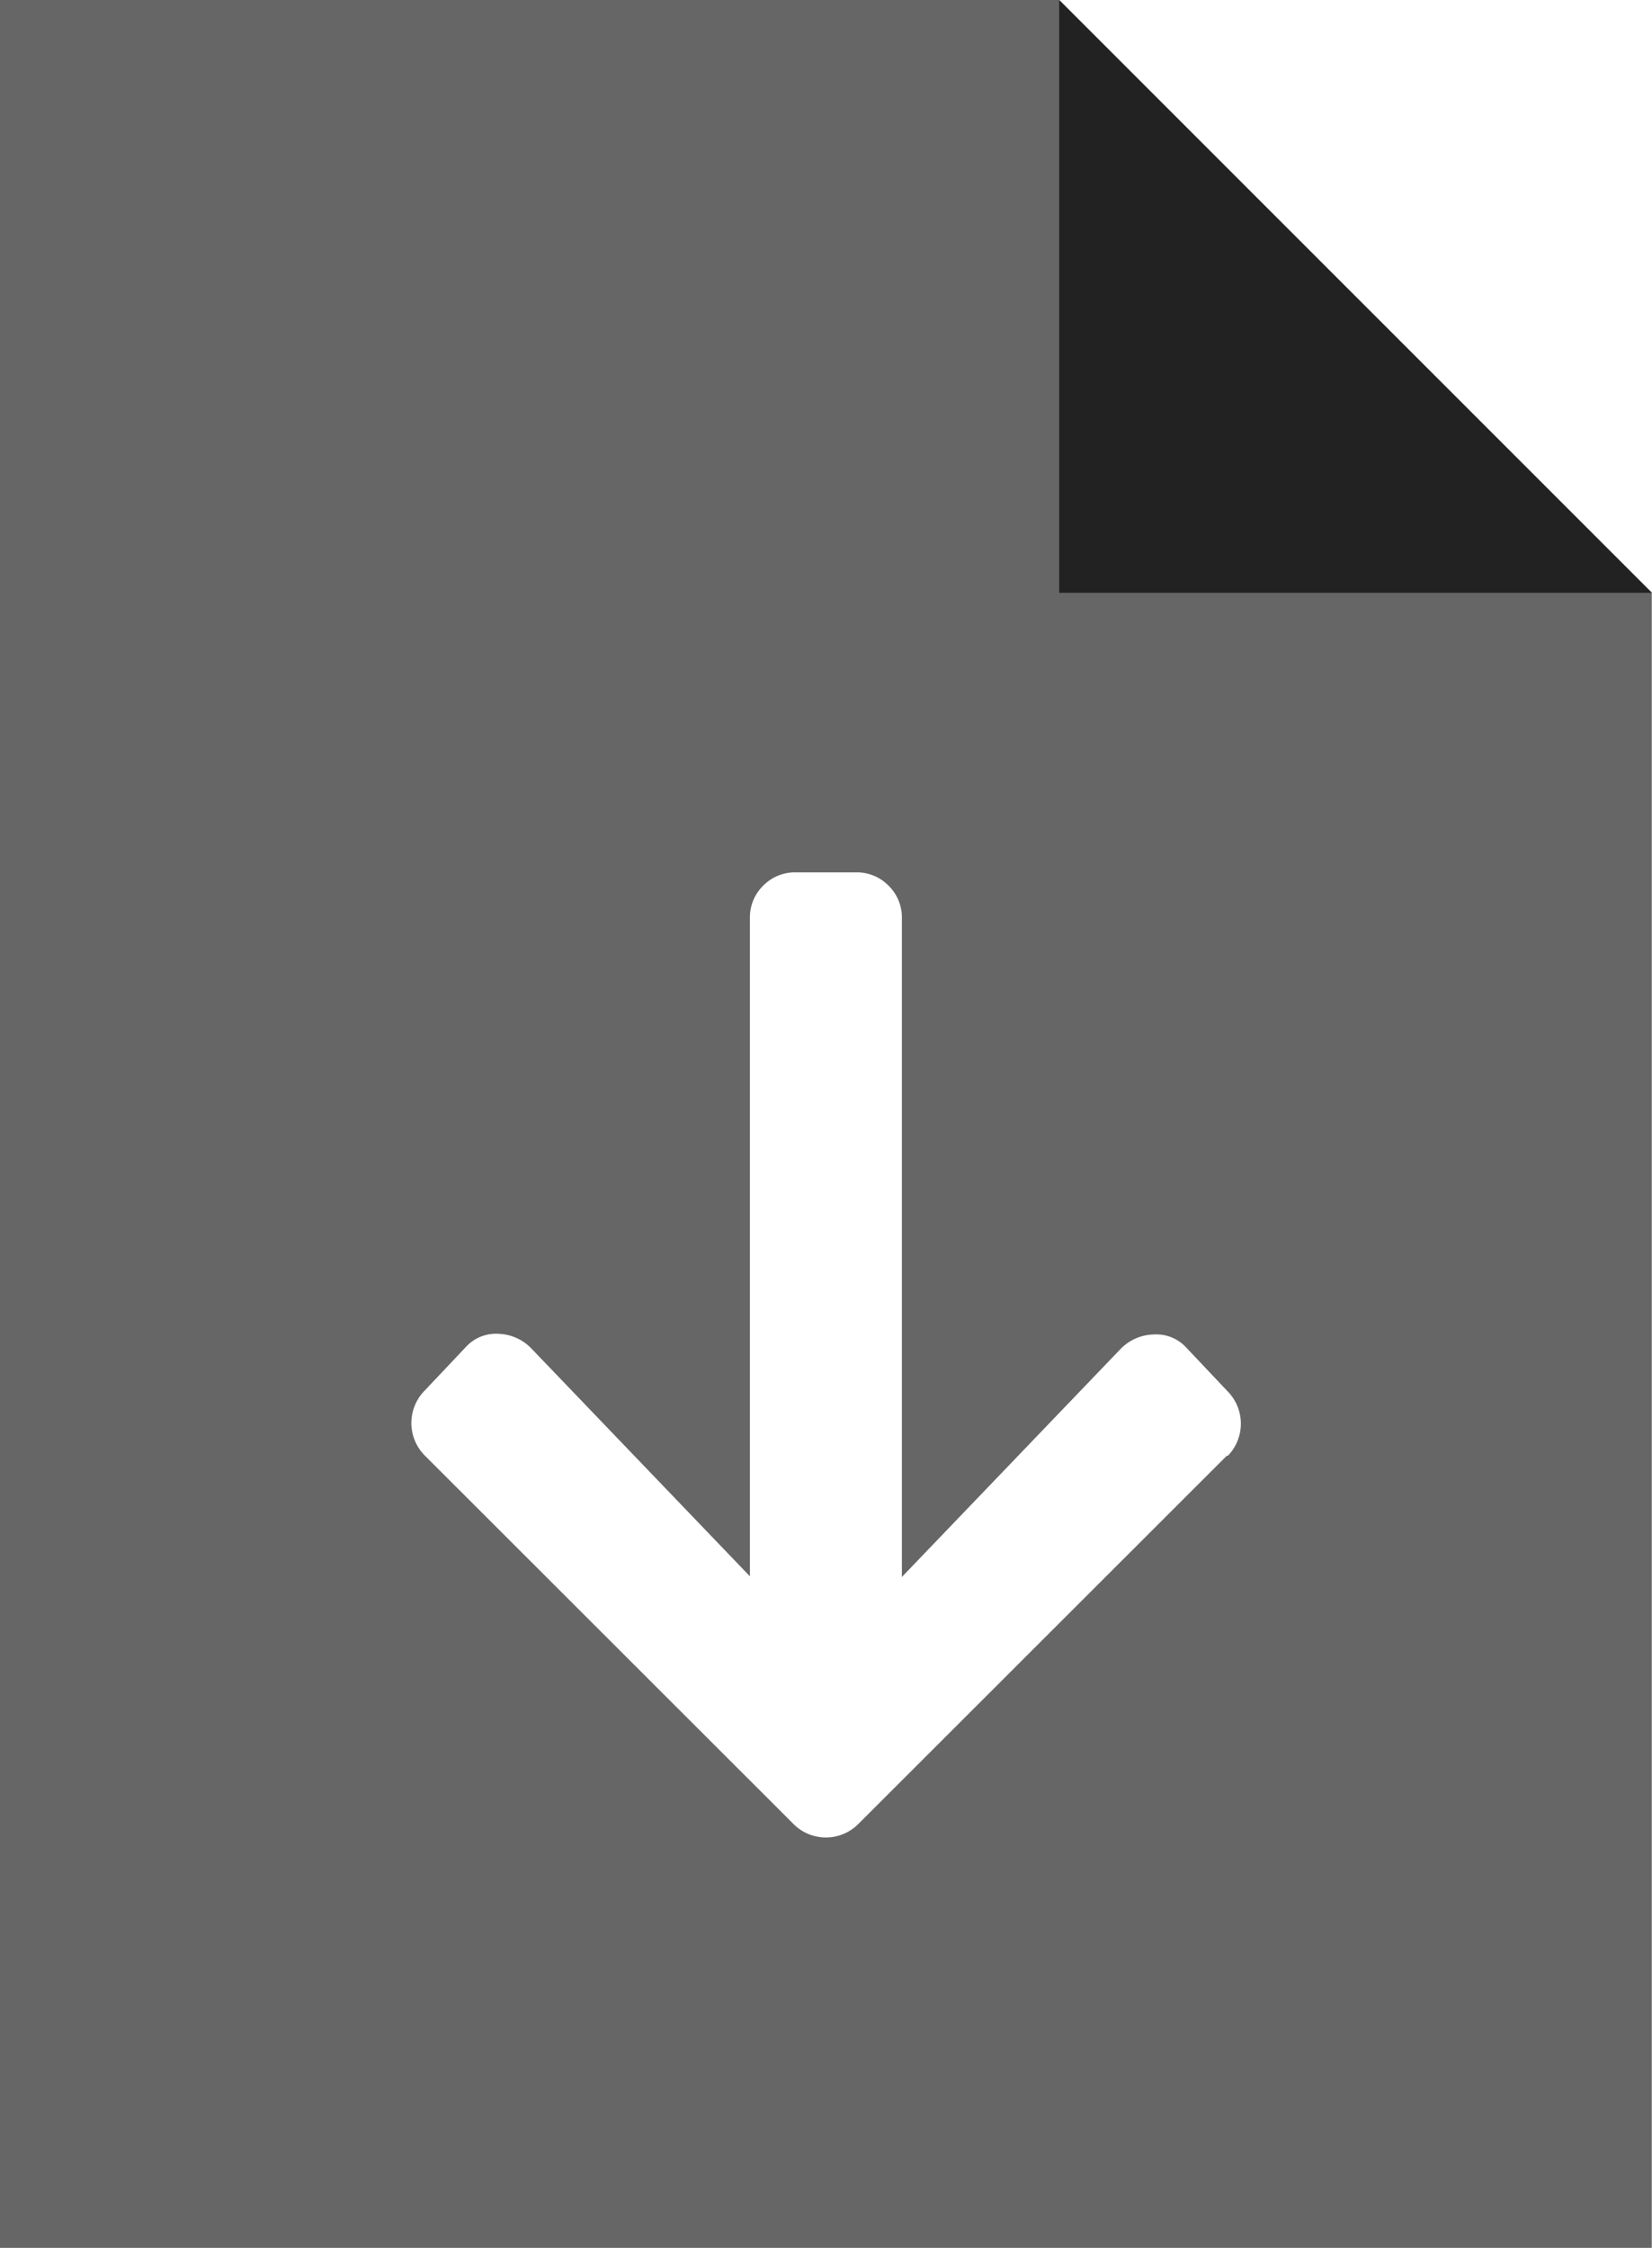 <svg id="Layer_2_copy" data-name="Layer 2 copy" xmlns="http://www.w3.org/2000/svg" viewBox="0 0 74.46 101.32"><defs><style>.cls-1{fill:#666666;}.cls-2{fill:#222222;}</style></defs><title>icon_document_blue</title><path class="cls-1" d="M47.75.05H0V101.37H74.46V26.78Zm7.57,65.6L38.69,82.27a2.06,2.06,0,0,1-2.91,0L19.15,65.65a2.08,2.08,0,0,1,0-2.92l1.89-2a1.83,1.83,0,0,1,1.45-.56,2.15,2.15,0,0,1,1.46.65l9.86,10.28V41.43a2,2,0,0,1,.6-1.46,2,2,0,0,1,1.45-.6h2.75a2,2,0,0,1,1.45.6,2,2,0,0,1,.6,1.46v29.7l9.86-10.28A2.15,2.15,0,0,1,52,60.2a1.83,1.83,0,0,1,1.45.56l1.89,2a2.08,2.08,0,0,1,0,2.92Z" transform="translate(-0.01 -0.05)"/><polyline class="cls-2" points="74.46 26.72 47.74 26.72 47.74 0"/></svg>